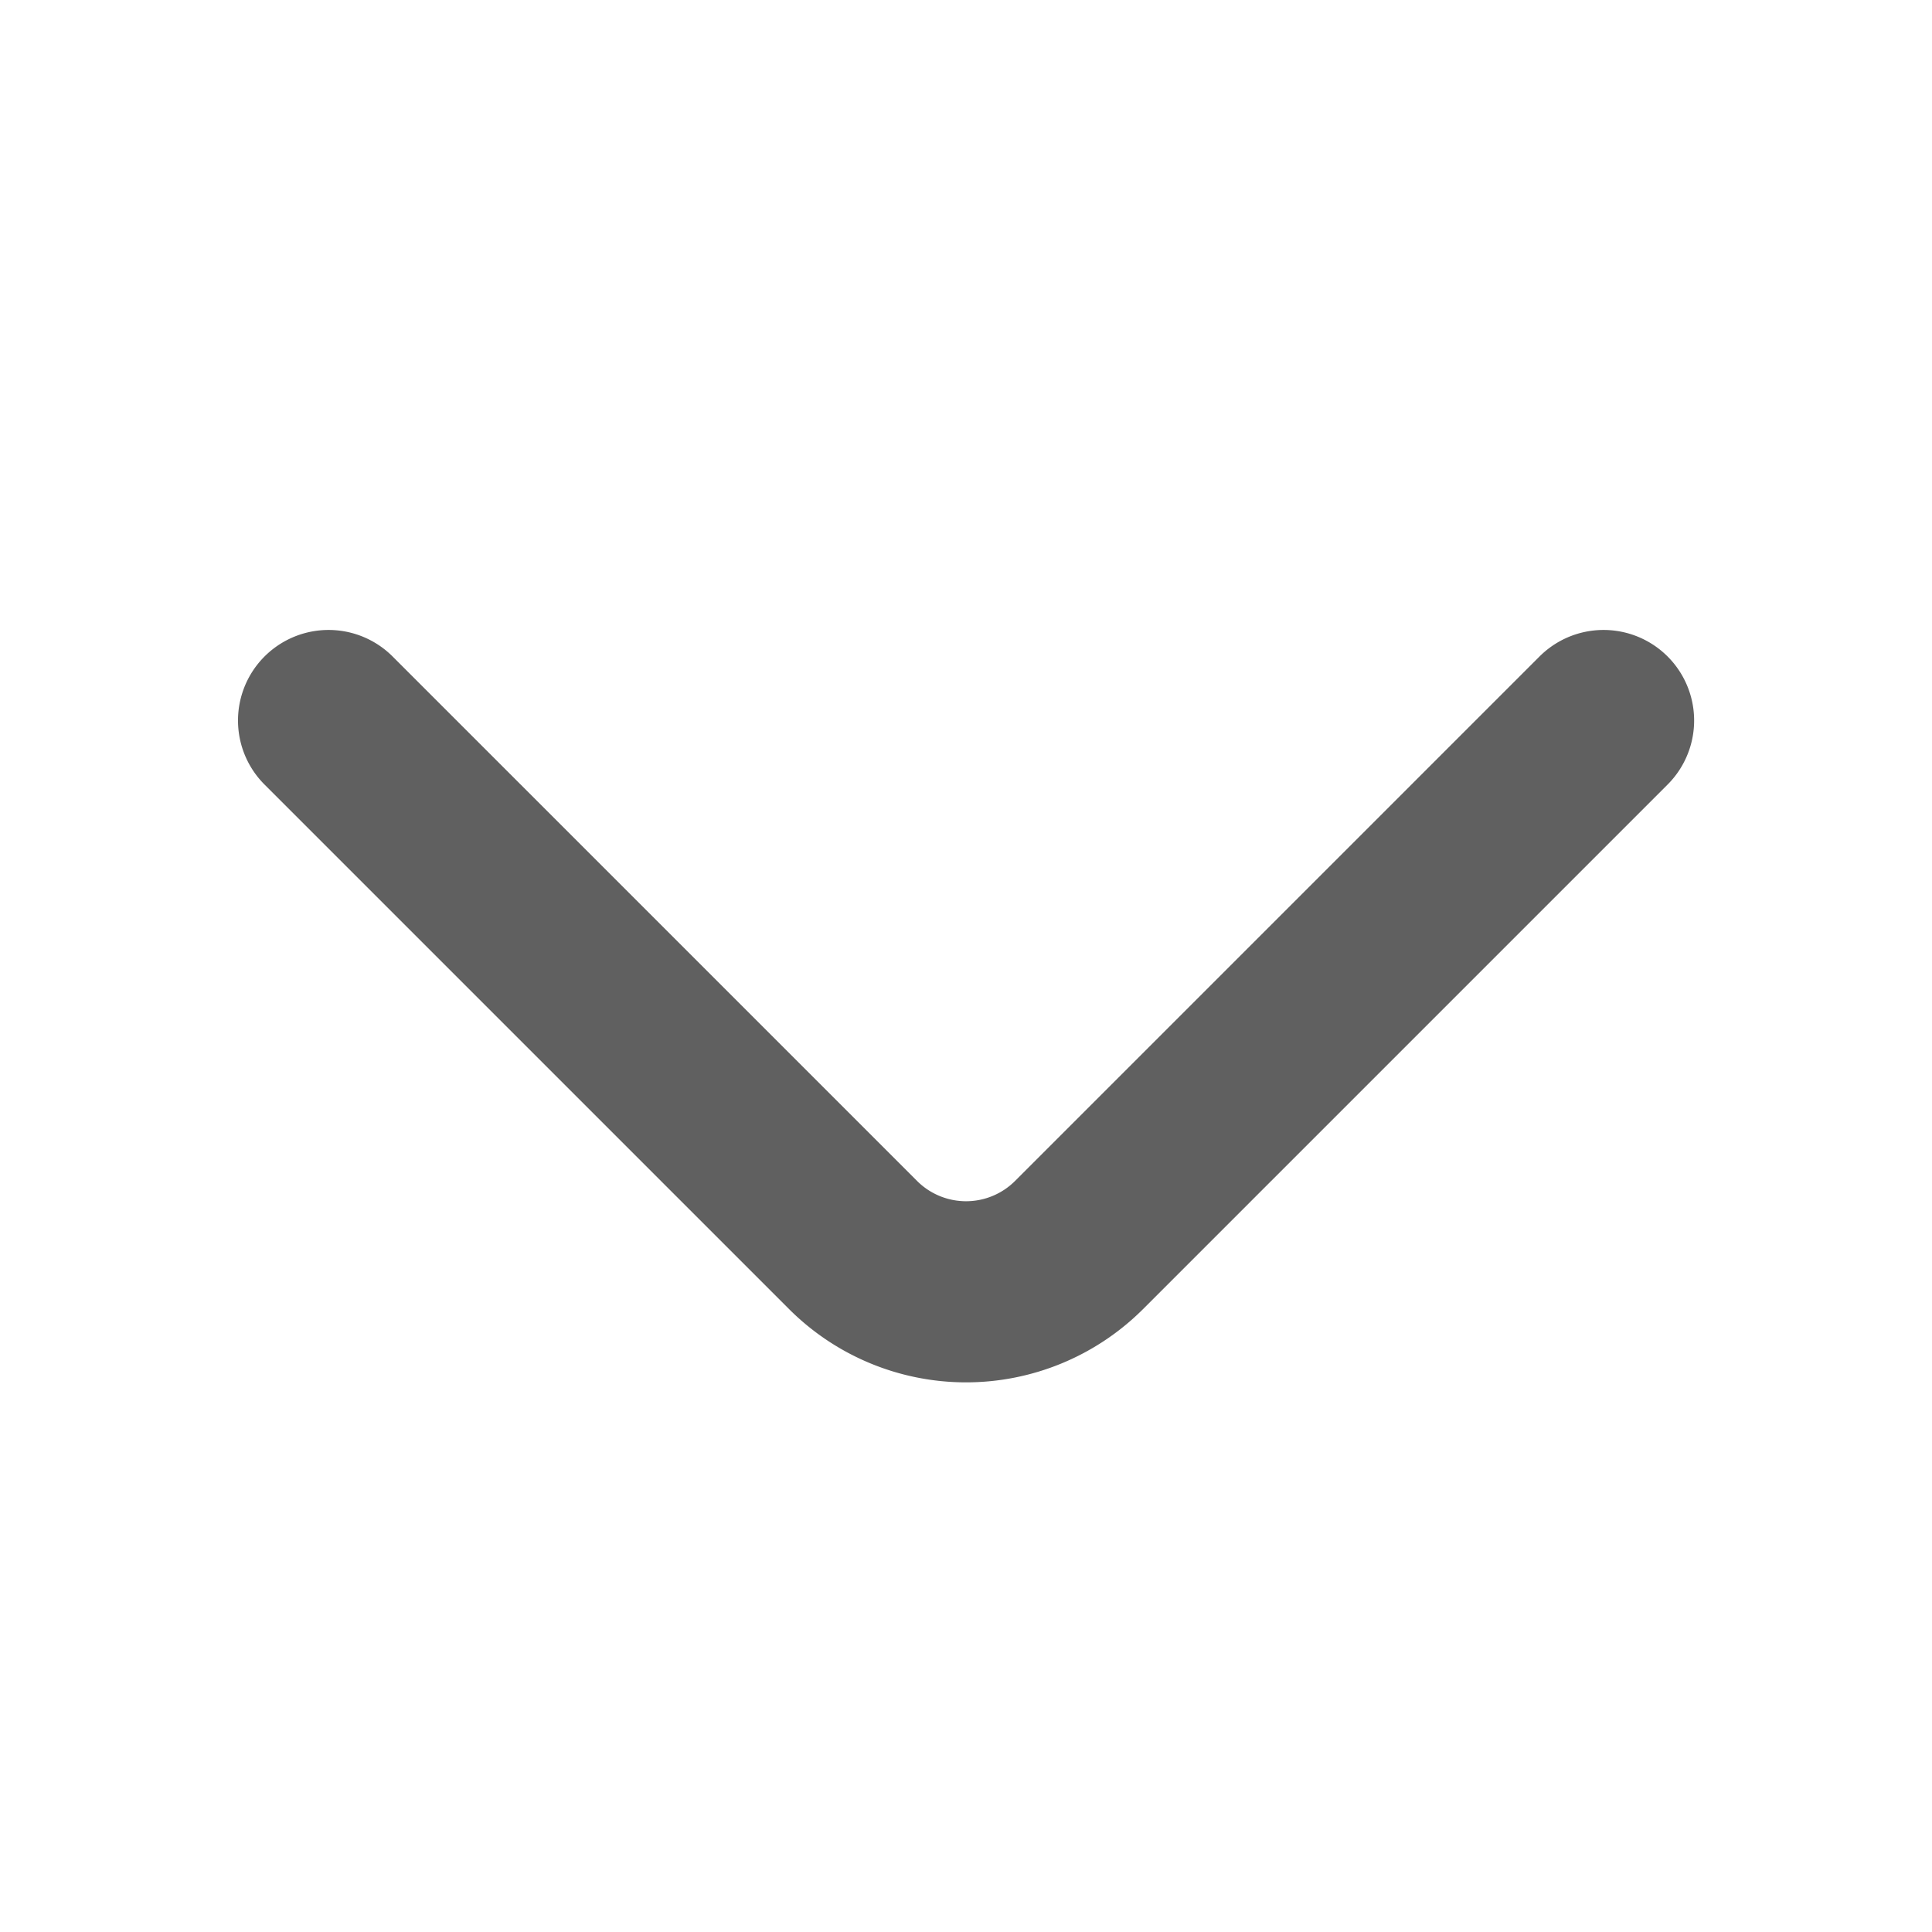 <svg width="16" height="16" viewBox="0 0 16 16" fill="none" xmlns="http://www.w3.org/2000/svg"><path d="M13.28 5.967l-4.346 4.346a1.324 1.324 0 01-1.867 0L2.721 5.967" stroke="#606060" stroke-width="1.5" stroke-miterlimit="10" stroke-linecap="round" stroke-linejoin="round"/></svg>